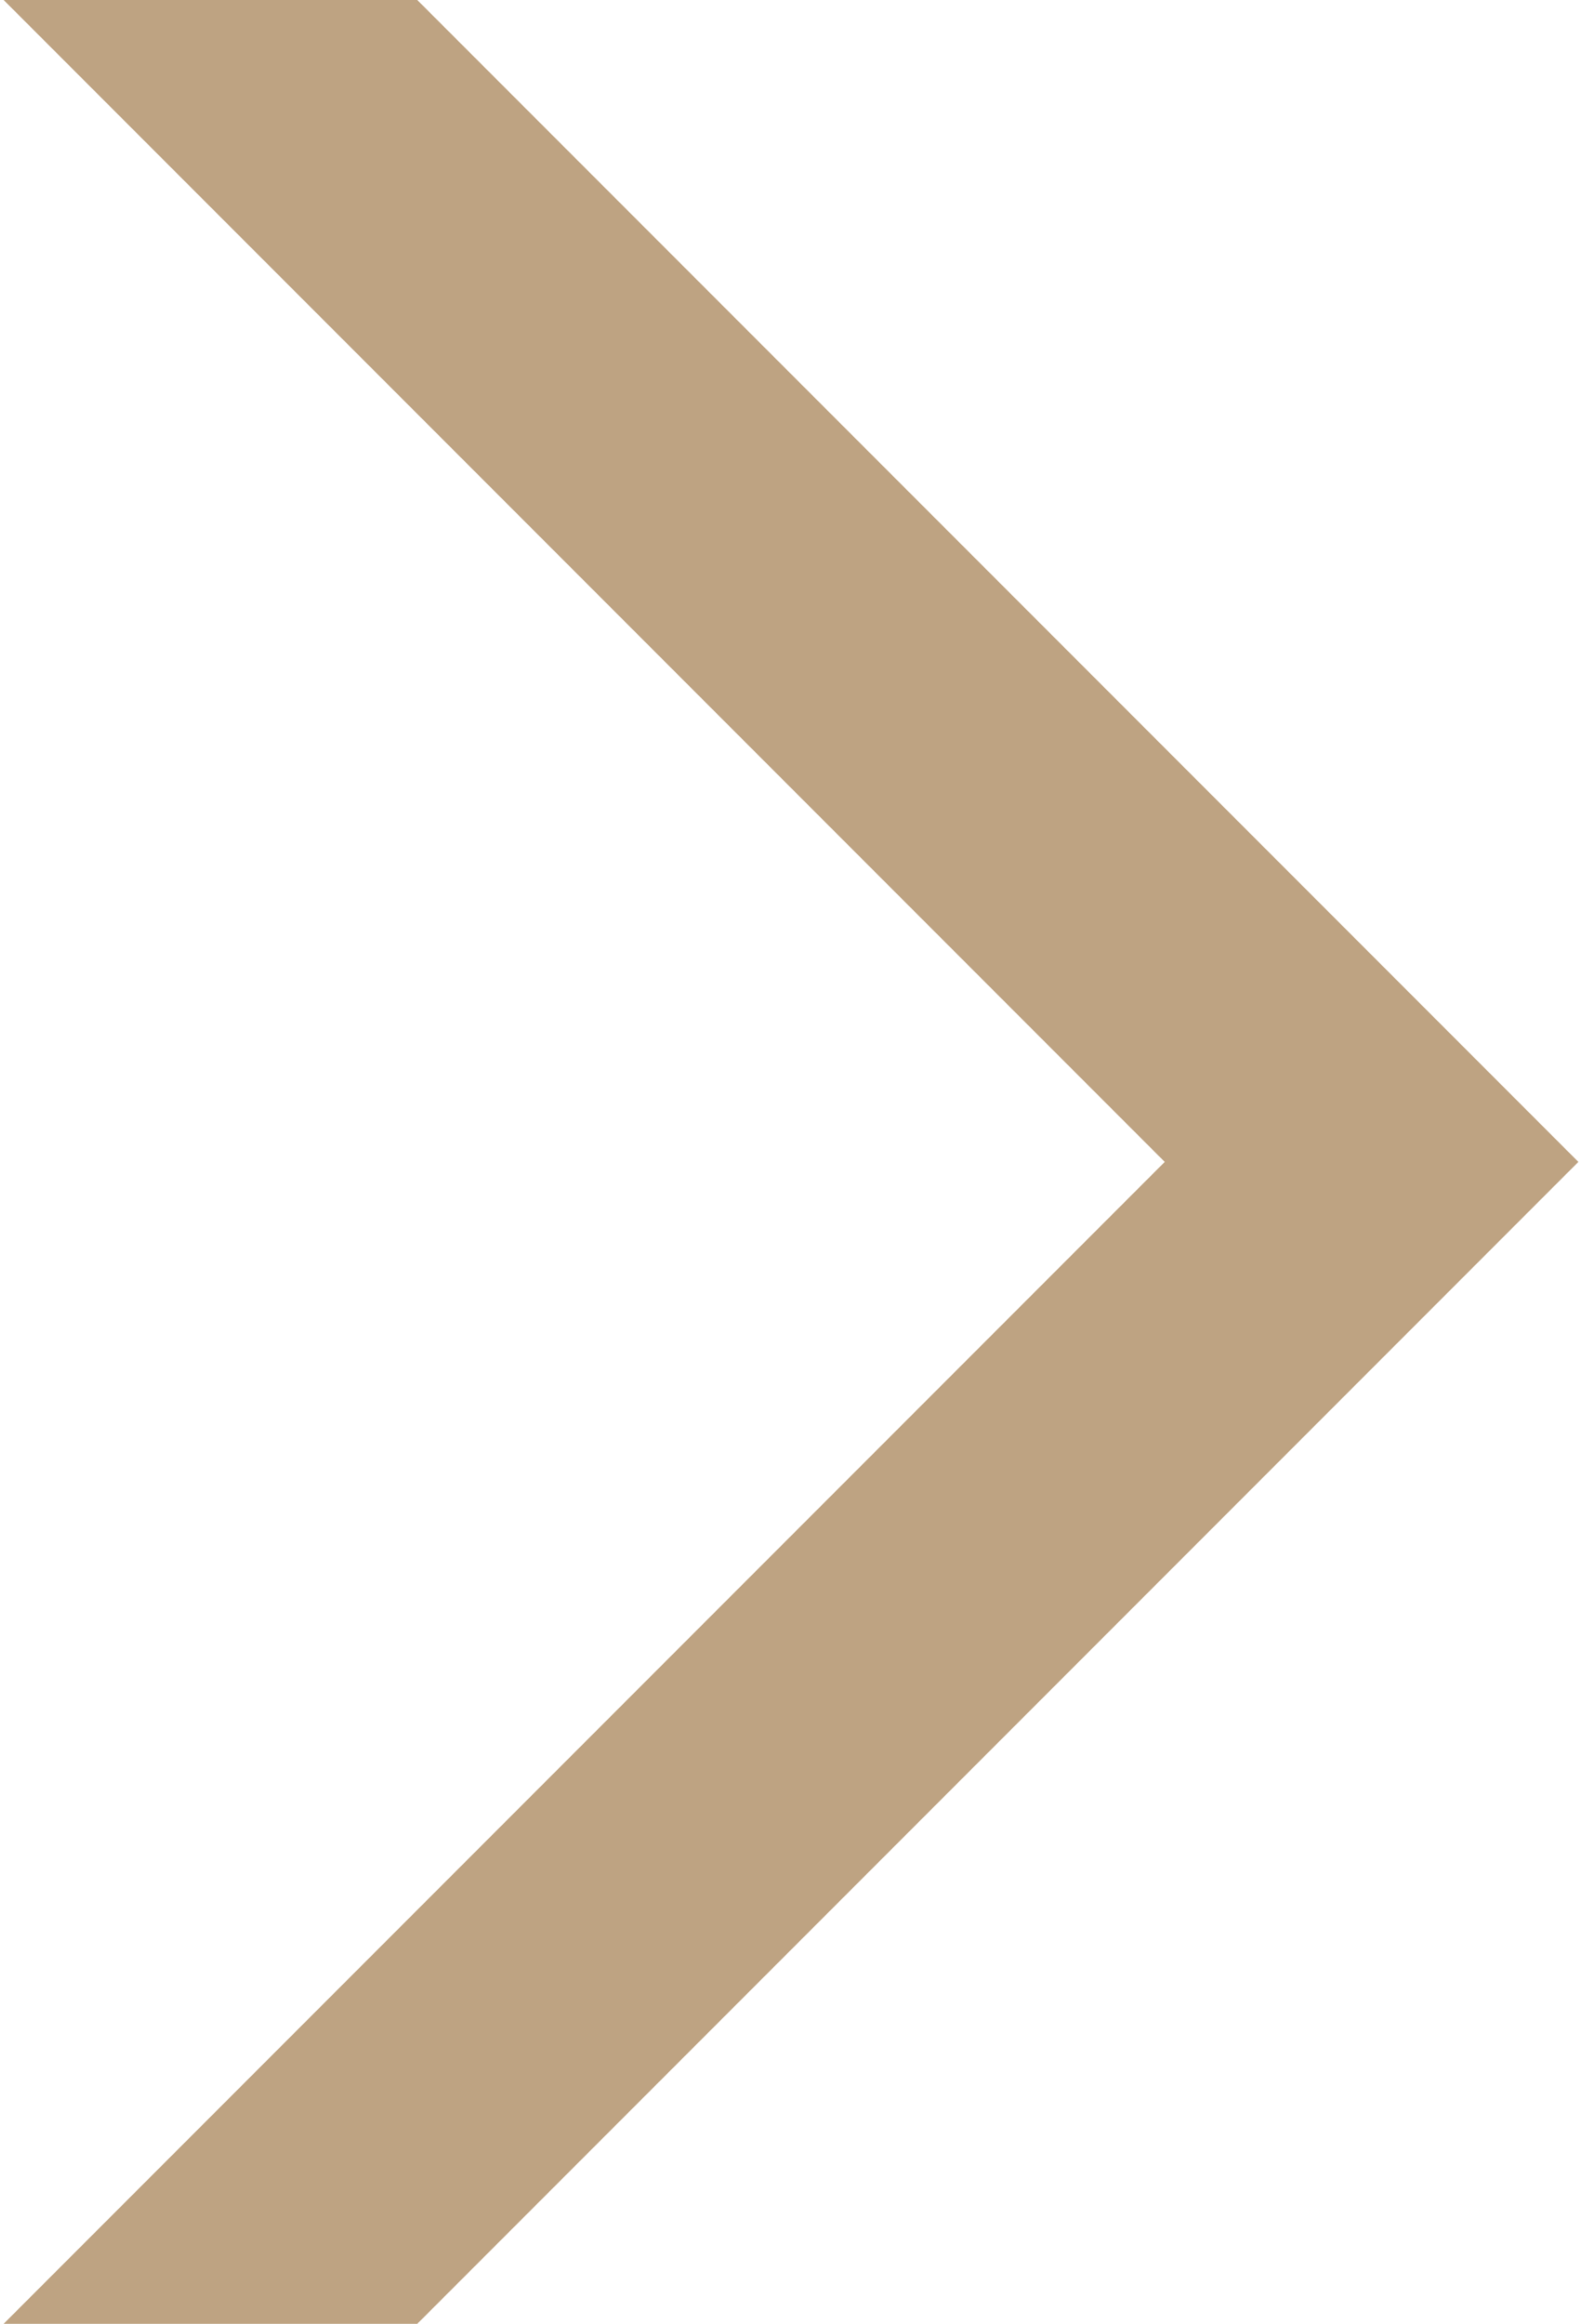 <?xml version="1.0" encoding="utf-8"?>
<!-- Generator: Adobe Illustrator 22.0.0, SVG Export Plug-In . SVG Version: 6.00 Build 0)  -->
<svg version="1.1" id="Layer_1" xmlns="http://www.w3.org/2000/svg" xmlns:xlink="http://www.w3.org/1999/xlink" x="0px" y="0px"
	 viewBox="0 0 43.6 64" style="enable-background:new 0 0 43.6 64;" xml:space="preserve">
<style type="text/css">
	.st0{fill:#BEA382;}
</style>
<polygon class="st0" points="43.5,32 11.5,0 0.1,0 32.1,32 0.1,64 11.5,64 "/>
</svg>
